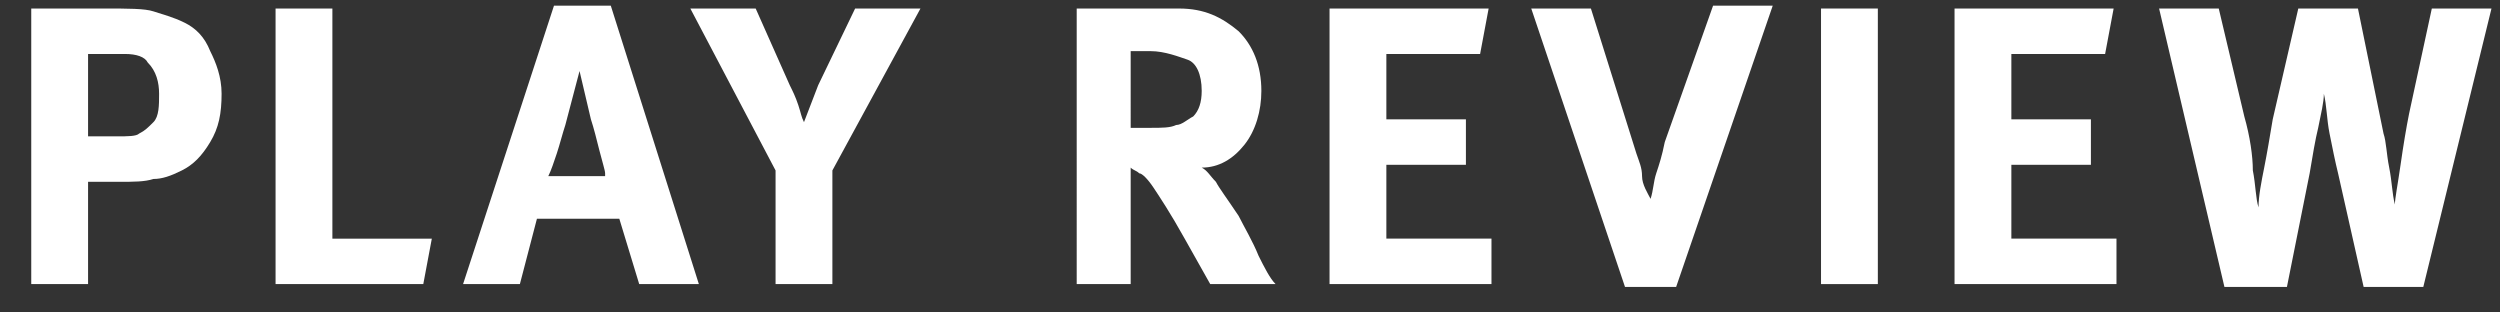 <?xml version="1.0" encoding="utf-8"?>
<!-- Generator: Adobe Illustrator 15.1.0, SVG Export Plug-In  -->
<!DOCTYPE svg PUBLIC "-//W3C//DTD SVG 1.1//EN" "http://www.w3.org/Graphics/SVG/1.1/DTD/svg11.dtd">
<svg version="1.1"
	 xmlns="http://www.w3.org/2000/svg" xmlns:xlink="http://www.w3.org/1999/xlink" xmlns:a="http://ns.adobe.com/AdobeSVGViewerExtensions/3.0/"
	 x="0px" y="0px" width="88px" height="11px" viewBox="0 0 88 11" enable-background="new 0 0 88 11" xml:space="preserve">
<rect x="0" y="0" width="88" height="11" fill="#333333" stroke="none"/>
<defs>
</defs>
<rect display="none" opacity="0.3" fill="#CC0000" enable-background="new    " width="104" height="10"/>
<path fill="#FFFFFF" d="M3.7,0.3c0.8,0,1.4,0,1.7,0.1s0.7,0.2,1.1,0.4c0.4,0.2,0.7,0.5,0.9,1c0.2,0.4,0.4,0.9,0.4,1.5
	c0,0.7-0.1,1.2-0.4,1.7c-0.3,0.5-0.6,0.8-1,1C6,6.2,5.7,6.3,5.4,6.3C5.1,6.4,4.7,6.4,4.2,6.4H3.1V10h-2V0.3H3.7z M3.1,4.8h1
	c0.4,0,0.7,0,0.8-0.1c0.2-0.1,0.3-0.2,0.5-0.4s0.2-0.6,0.2-1c0-0.4-0.1-0.8-0.4-1.1C5.1,2,4.8,1.9,4.4,1.9H3.1V4.8z"/>
<path fill="#FFFFFF" d="M11.7,0.3v8.1h3.5L14.9,10H9.7V0.3H11.7z"/>
<path fill="#FFFFFF" d="M21.5,0.2l3.1,9.8h-2.1l-0.7-2.3h-2.9L18.3,10h-2l3.2-9.8H21.5z M21.3,6.1c0-0.1-0.1-0.4-0.2-0.8
	c-0.1-0.4-0.2-0.8-0.3-1.1l-0.4-1.7l-0.5,1.9c-0.1,0.3-0.2,0.7-0.3,1c-0.1,0.3-0.2,0.6-0.3,0.8H21.3z"/>
<path fill="#FFFFFF" d="M26.6,0.3l1.2,2.7c0.1,0.2,0.2,0.4,0.3,0.7s0.1,0.4,0.2,0.6L28.8,3l1.3-2.7h2.3L29.3,6v4h-2V6l-3-5.7H26.6z"
	/>
<path fill="#FFFFFF" d="M41.5,0.3c0.9,0,1.5,0.3,2.1,0.8c0.5,0.5,0.8,1.2,0.8,2.1c0,0.7-0.2,1.4-0.6,1.9c-0.4,0.5-0.9,0.8-1.5,0.8
	c0.2,0.1,0.3,0.3,0.5,0.5c0.1,0.2,0.4,0.6,0.8,1.2C43.8,8,44.1,8.5,44.3,9c0.2,0.4,0.4,0.8,0.6,1h-2.3l-0.9-1.6
	c-0.5-0.9-0.9-1.5-1.1-1.8c-0.2-0.3-0.4-0.5-0.5-0.5C40,6,39.9,6,39.8,5.9V10h-1.9V0.3H41.5z M39.8,4.5h0.7c0.4,0,0.7,0,0.9-0.1
	c0.2,0,0.4-0.2,0.6-0.3c0.2-0.2,0.3-0.5,0.3-0.9c0-0.6-0.2-1-0.5-1.1S41,1.8,40.5,1.8h-0.7V4.5z"/>
<path fill="#FFFFFF" d="M52.4,0.3l-0.3,1.6h-3.3v2.3h2.8v1.6h-2.8v2.6h3.7V10h-5.7V0.3H52.4z"/>
<path fill="#FFFFFF" d="M56,0.3l1.6,5.1c0.1,0.3,0.2,0.5,0.2,0.8S58,6.8,58.1,7c0.1-0.3,0.1-0.6,0.2-0.9c0.1-0.3,0.2-0.6,0.3-1.1
	l1.7-4.8h2.1L59,10.1h-1.8l-3.3-9.8H56z"/>
<path fill="#FFFFFF" d="M66.1,0.3V10h-2V0.3H66.1z"/>
<path fill="#FFFFFF" d="M74.4,0.3l-0.3,1.6h-3.3v2.3h2.8v1.6h-2.8v2.6h3.7V10h-5.7V0.3H74.4z"/>
<path fill="#FFFFFF" d="M78.1,0.3L79,4.1c0.2,0.7,0.3,1.4,0.3,1.9c0.1,0.5,0.1,1,0.2,1.3c0-0.4,0.1-0.9,0.2-1.4
	c0.1-0.5,0.2-1.1,0.3-1.7l0.9-3.9H83l0.9,4.4C84,5,84,5.4,84.1,5.9c0.1,0.5,0.1,0.9,0.2,1.3c0-0.2,0.1-0.7,0.2-1.4
	c0.1-0.7,0.2-1.3,0.3-1.8l0.8-3.7h2.1l-2.4,9.8h-2.1l-0.9-4c-0.1-0.4-0.2-0.9-0.3-1.4c-0.1-0.5-0.1-1-0.2-1.4c0,0.3-0.1,0.7-0.2,1.2
	c-0.1,0.4-0.2,1-0.3,1.6l-0.8,4h-2.2l-2.3-9.8H78.1z"/>
</svg>
